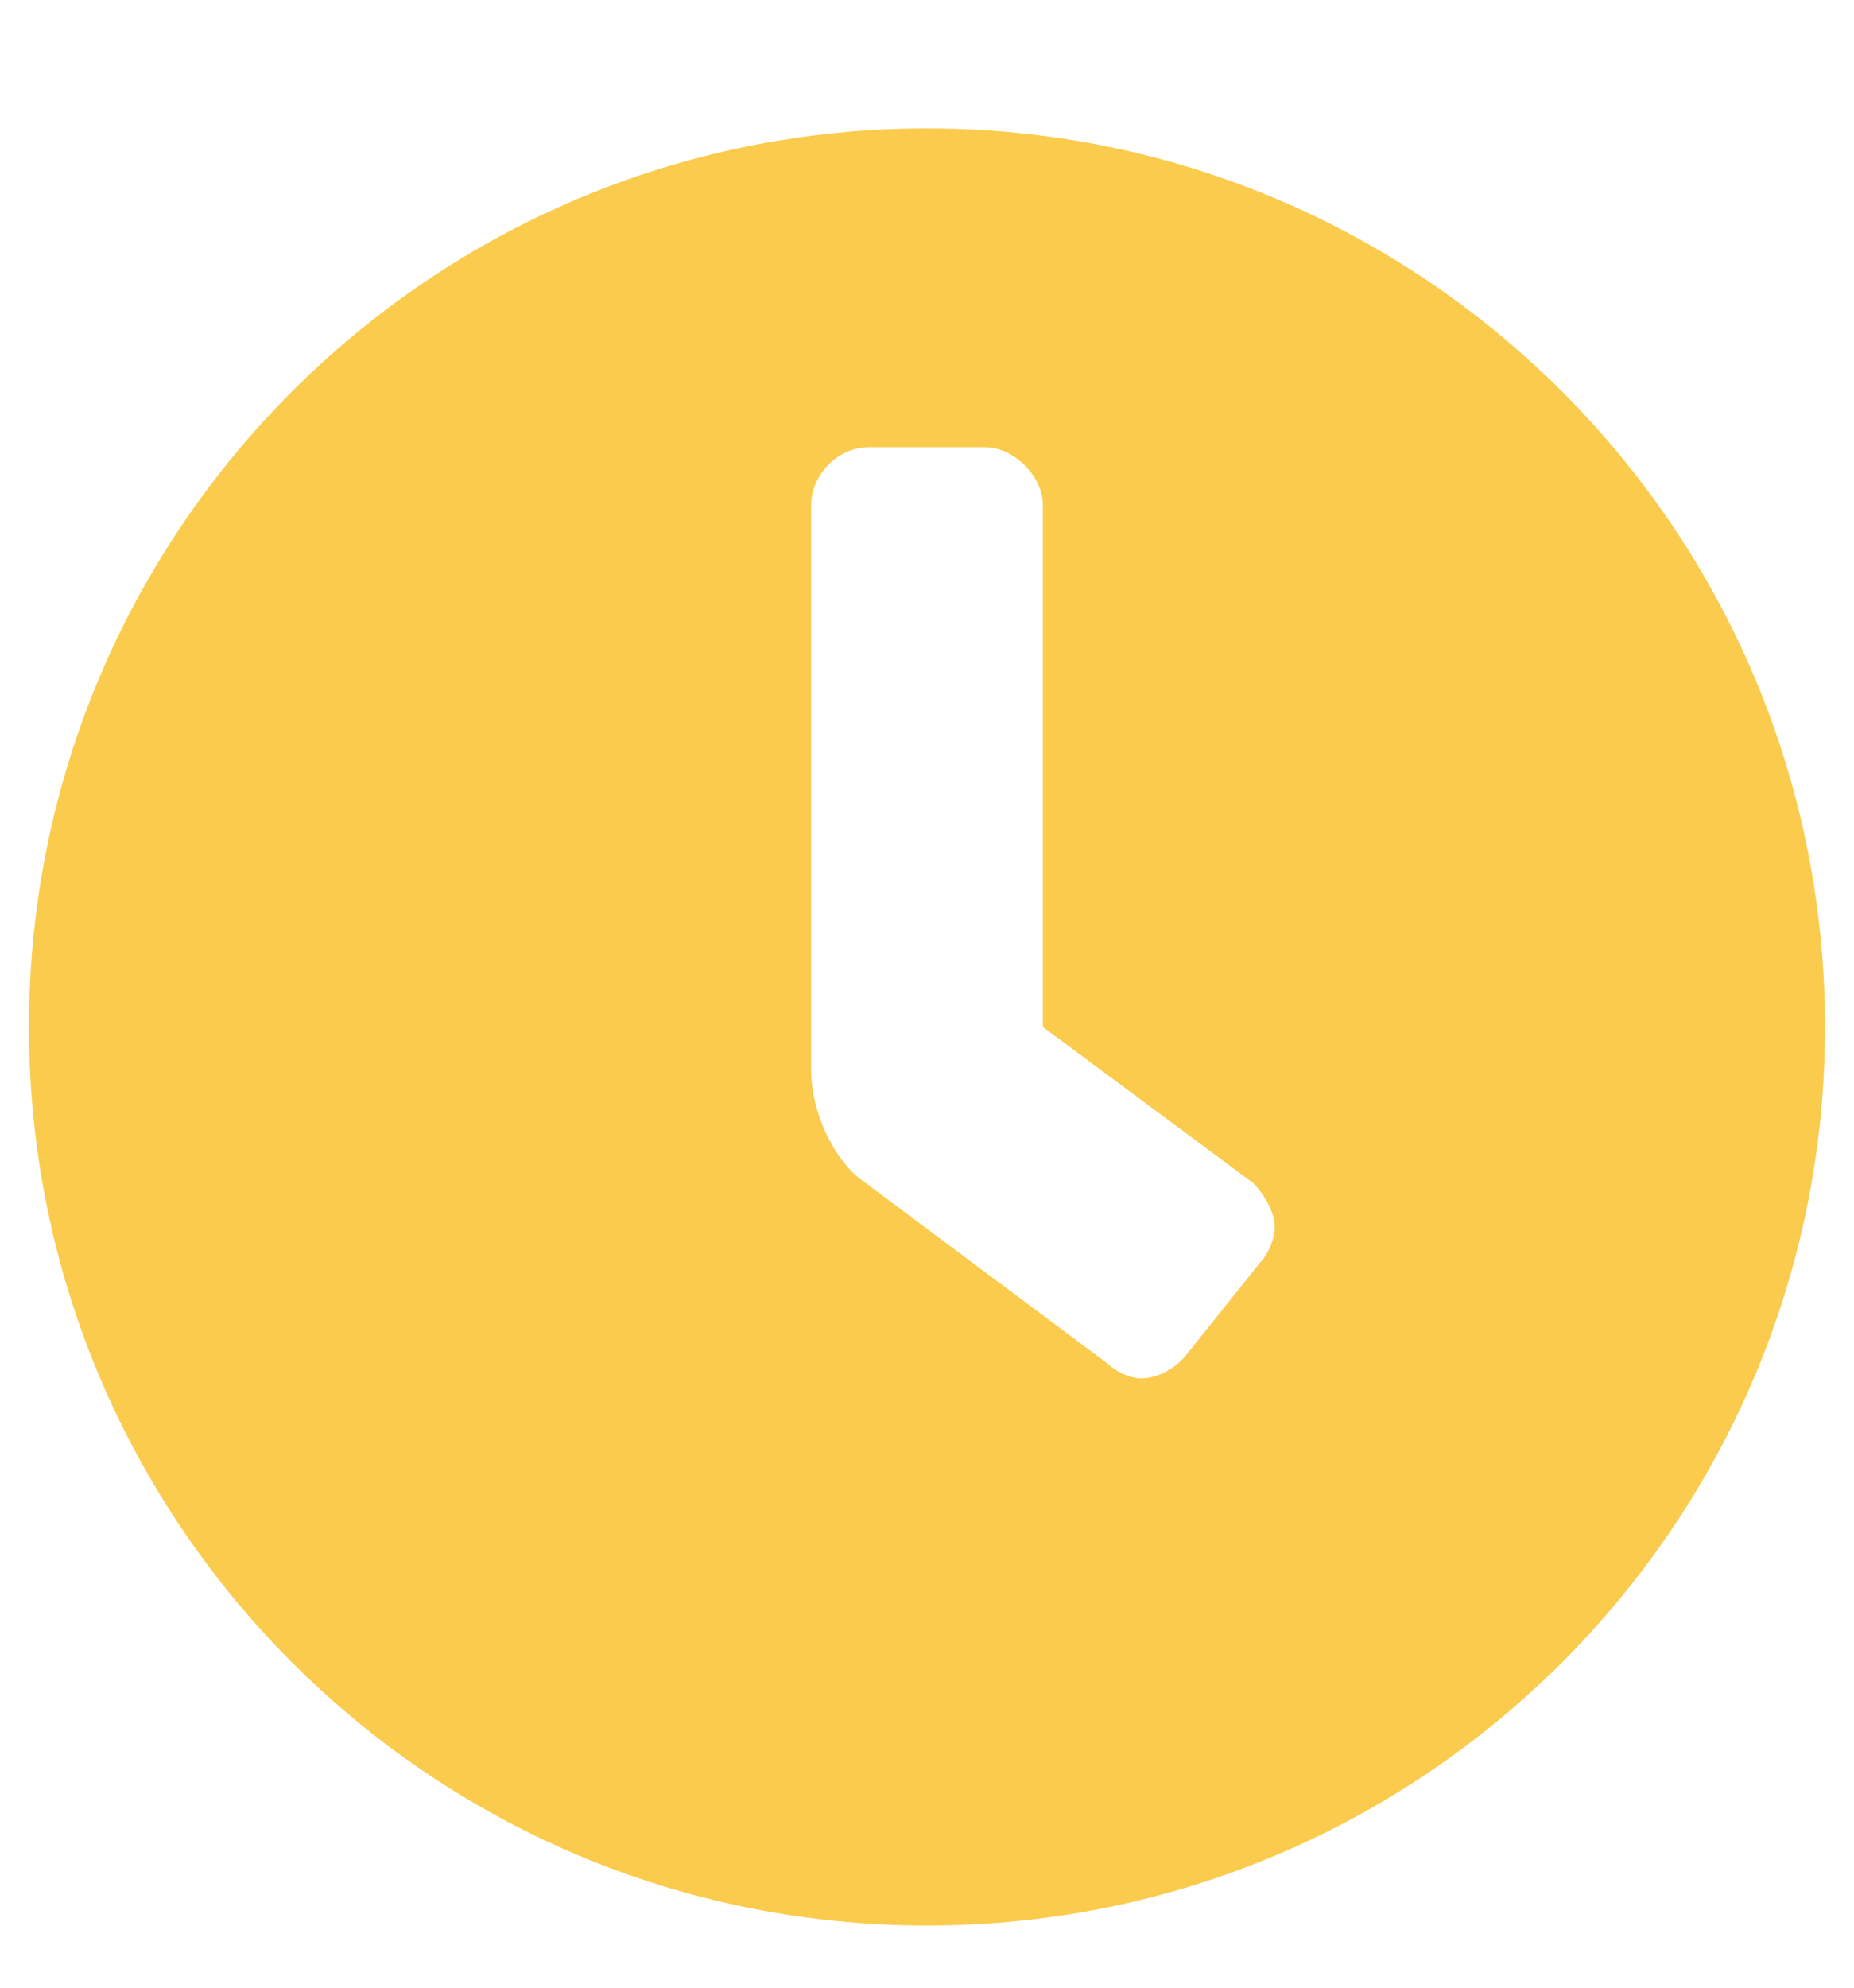 <svg xmlns="http://www.w3.org/2000/svg" width="14" height="15" viewBox="0 0 14 15" fill="none"><path d="M7 0.969C3.254 0.969 0.219 4.004 0.219 7.75C0.219 11.496 3.254 14.531 7 14.531C10.746 14.531 13.781 11.496 13.781 7.75C13.781 4.004 10.746 0.969 7 0.969ZM9.516 9.527L8.969 10.211C8.887 10.32 8.75 10.402 8.613 10.402C8.531 10.402 8.422 10.348 8.367 10.293L6.535 8.926C6.289 8.762 6.125 8.379 6.125 8.078V3.812C6.125 3.594 6.316 3.375 6.562 3.375H7.438C7.656 3.375 7.875 3.594 7.875 3.812V7.75L9.461 8.926C9.543 9.008 9.625 9.145 9.625 9.254C9.625 9.363 9.57 9.473 9.516 9.527Z" fill="#FACB4C"></path></svg>